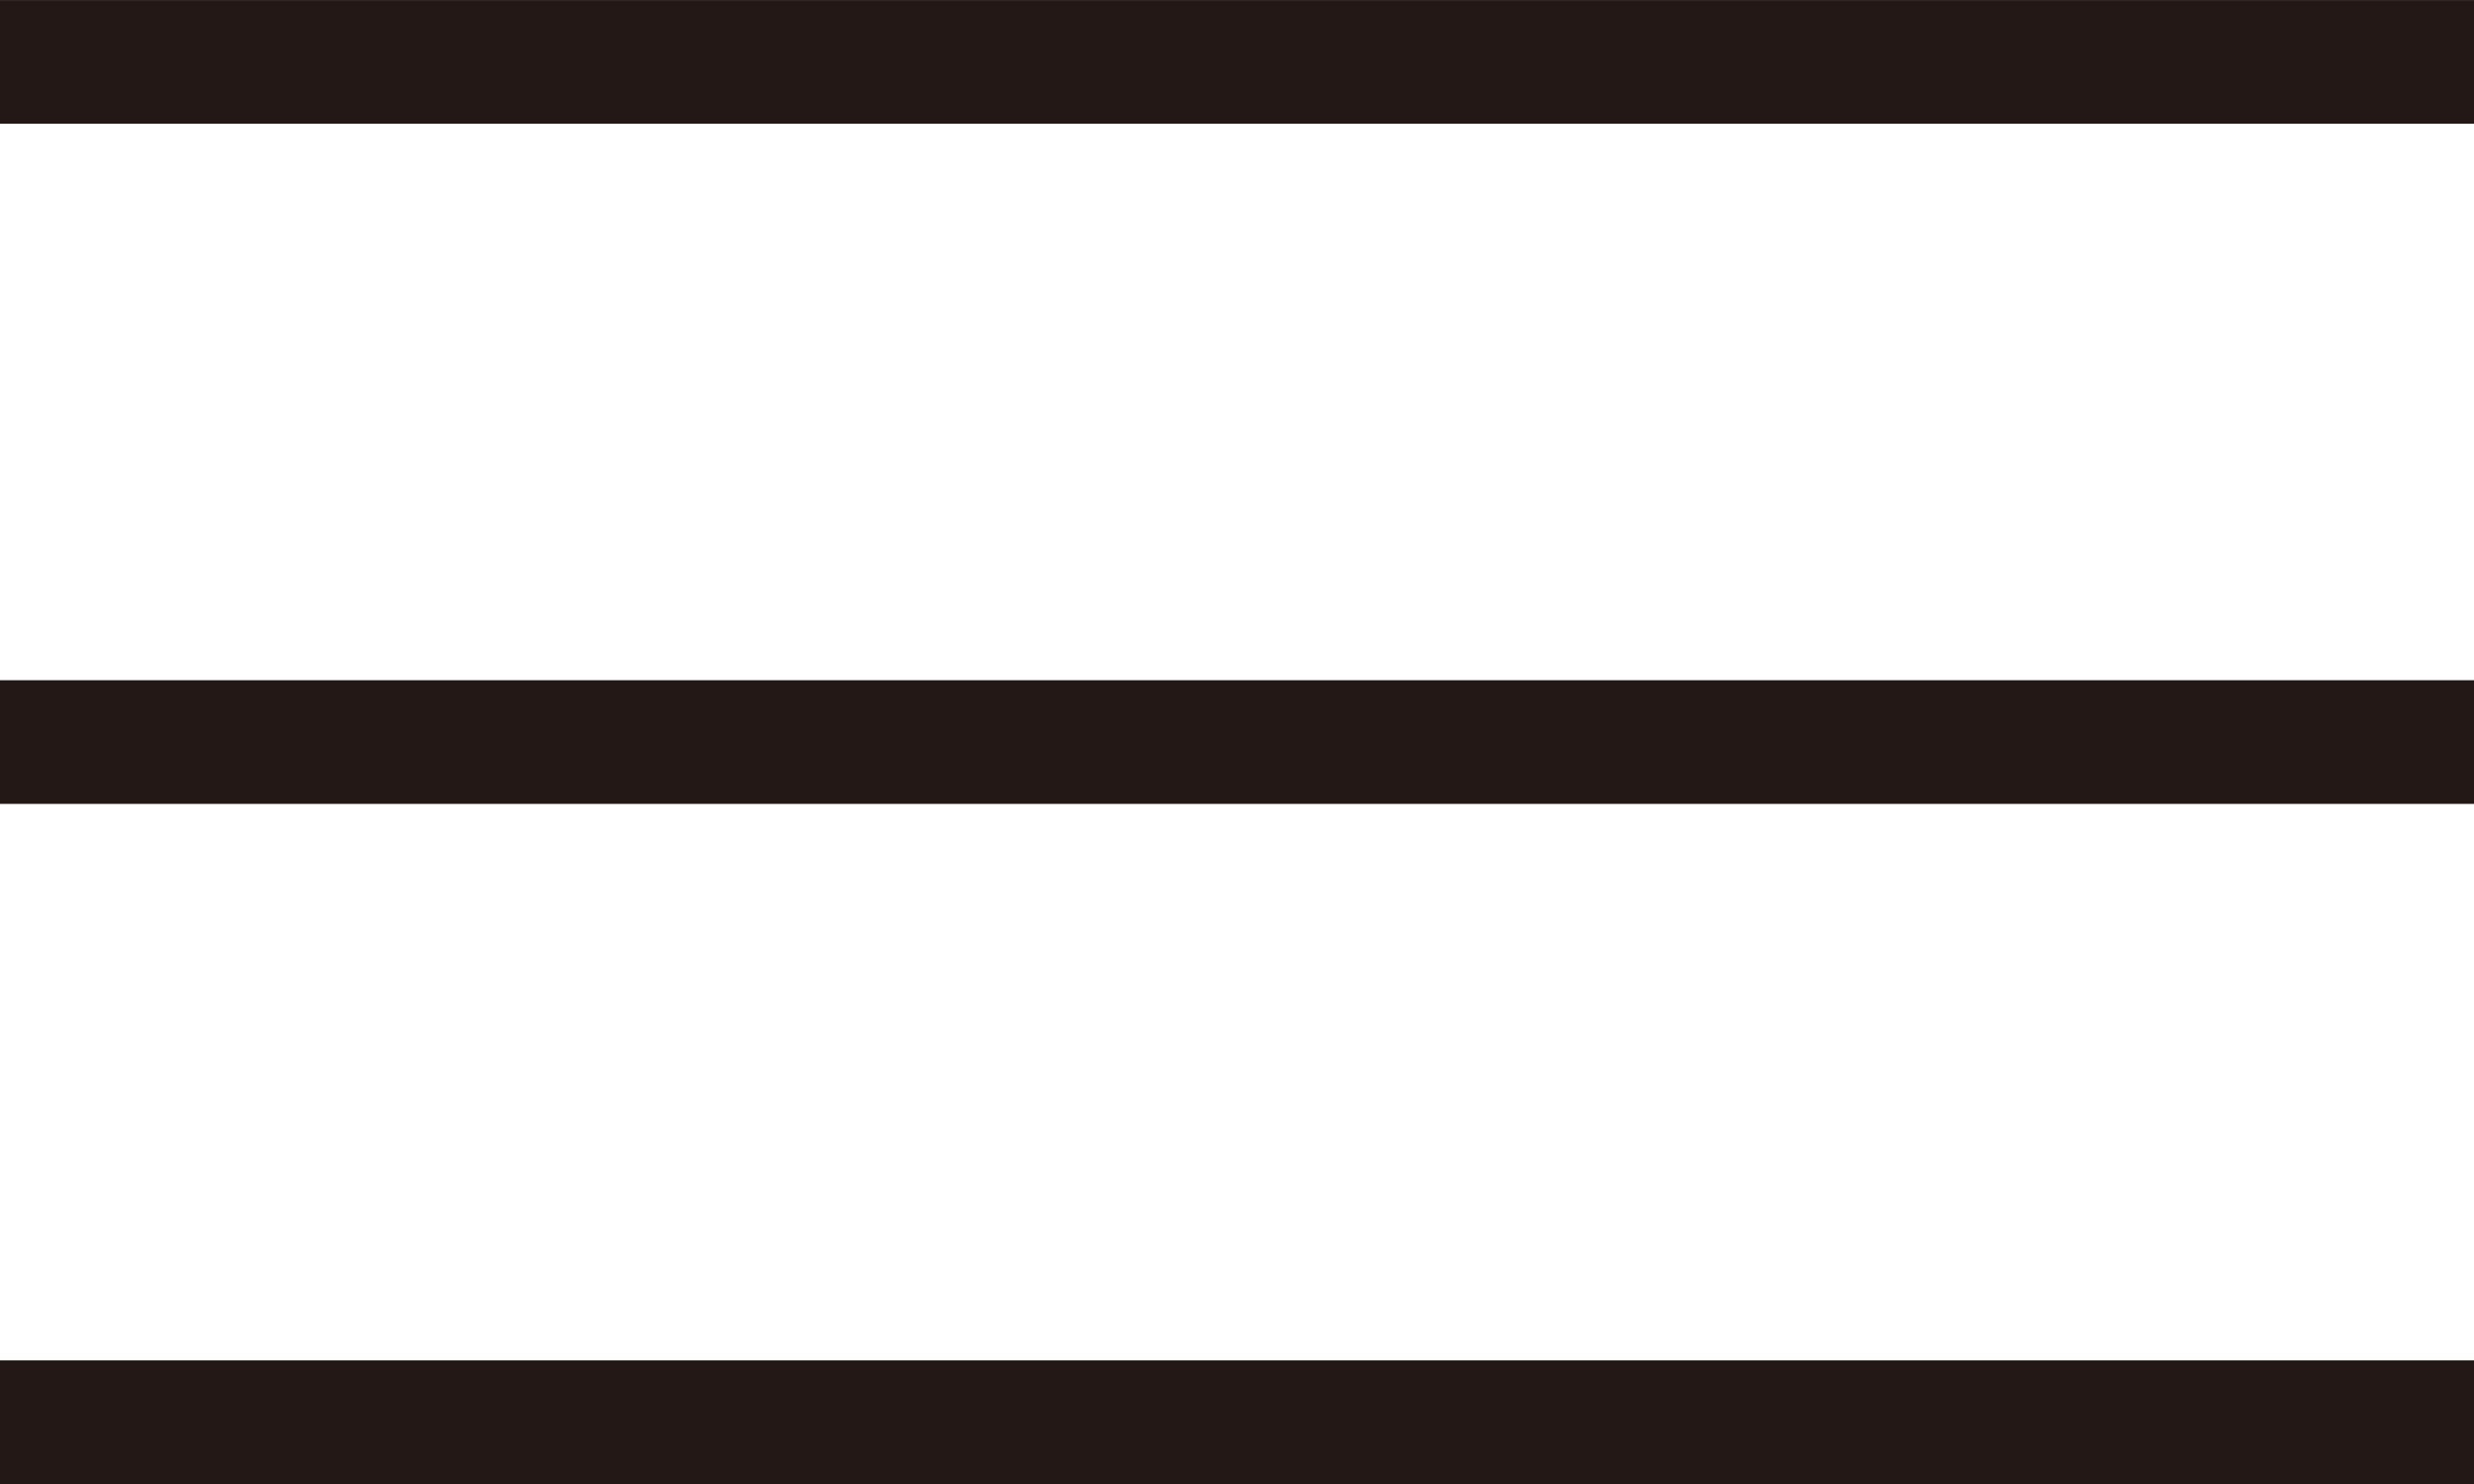 <svg xmlns="http://www.w3.org/2000/svg" width="40" height="24" viewBox="0 0 40 24">
  <g id="グループ_74703" data-name="グループ 74703" transform="translate(-1850 -46.998)">
    <g id="グループ_18" data-name="グループ 18" transform="translate(-103.384)">
      <rect id="長方形_22" data-name="長方形 22" width="40" height="2" transform="translate(1953.384 68.999)" fill="#231815"/>
      <rect id="長方形_23" data-name="長方形 23" width="40" height="2" transform="translate(1953.384 57.999)" fill="#231815"/>
      <rect id="長方形_24" data-name="長方形 24" width="40" height="2" transform="translate(1953.384 46.999)" fill="#231815"/>
    </g>
  </g>
</svg>
